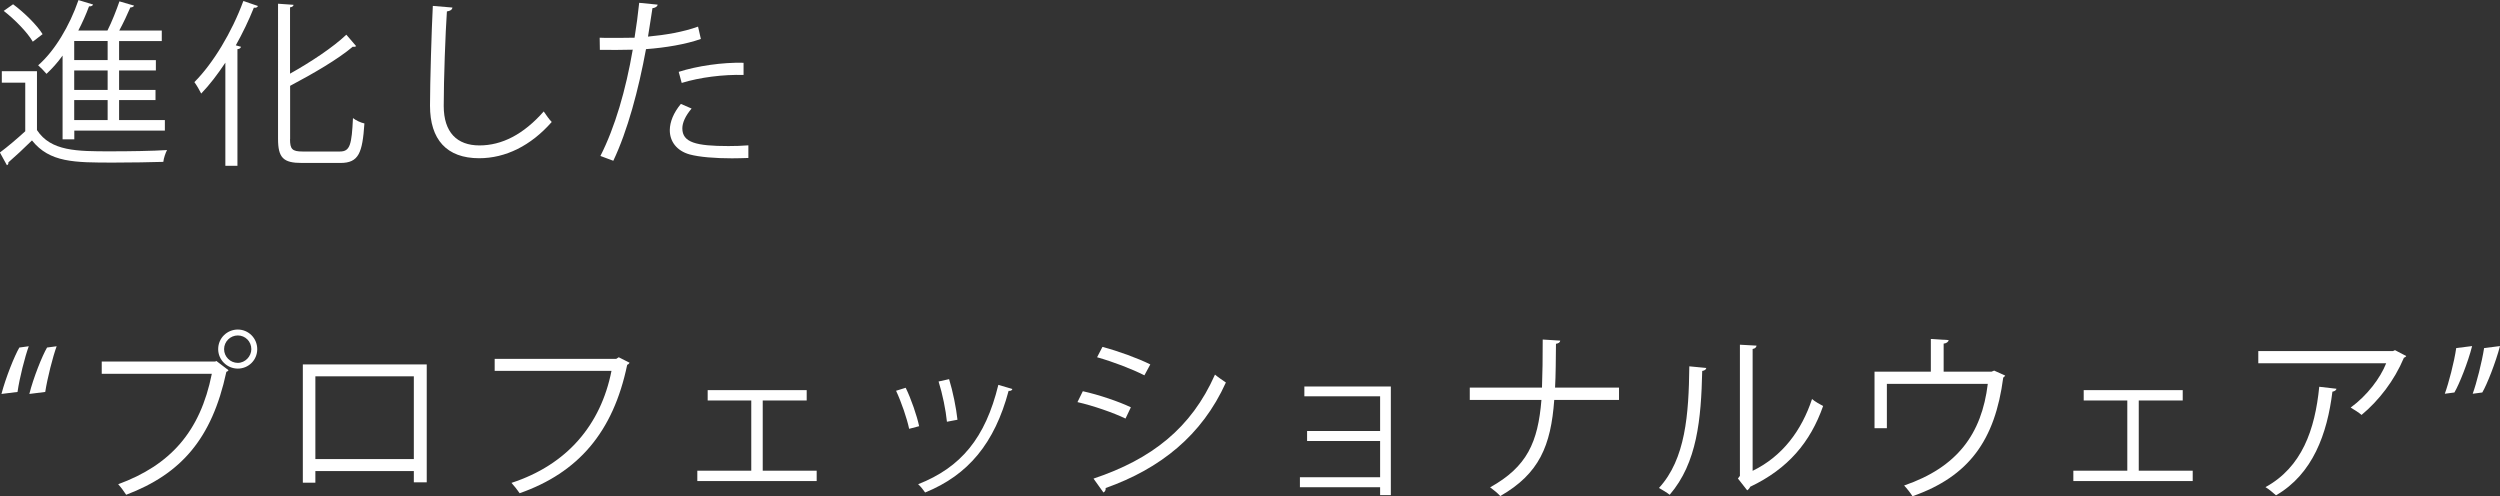 <?xml version="1.0" encoding="UTF-8"?>
<svg id="Layer_1" data-name="Layer 1" xmlns="http://www.w3.org/2000/svg" viewBox="0 0 275.23 54.63">
  <rect x="0" y="0" width="275.23" height="54.63" fill="#333333" stroke="none"/>
  <defs>
    <style>
      .cls-1 {
        fill: #fff;
        stroke-width: 0px;
      }
    </style>
  </defs>
  <path class="cls-1" d="m4.07,7.85v6.47c1.53,2.34,4.41,2.34,8.1,2.34,2.16,0,4.68-.04,6.22-.14-.16.29-.37.9-.41,1.3-1.36.04-3.52.08-5.47.08-4.33,0-7.04,0-8.99-2.44-.9.89-1.83,1.75-2.6,2.42.02.16-.02.24-.16.31l-.77-1.4c.85-.63,1.87-1.5,2.79-2.34v-5.35H.2v-1.26h3.87ZM1.44.47c1.24.92,2.64,2.3,3.25,3.29l-1.08.83C3.03,3.58,1.65,2.16.41,1.2L1.44.47Zm5.45,14.87V6.12c-.55.77-1.16,1.44-1.77,2.01-.22-.26-.65-.71-.92-.94,1.81-1.57,3.46-4.33,4.44-7.18l1.61.49c-.06.14-.22.22-.45.2-.33.9-.73,1.79-1.18,2.66h3.21c.49-.96,1-2.28,1.32-3.21l1.61.47c-.04.12-.2.2-.41.2-.31.73-.77,1.71-1.22,2.54h4.68v1.16h-4.7v2.1h4.05v1.14h-4.05v2.14h4.01v1.12h-4.01v2.2h5.04v1.16h-9.97v.96h-1.28Zm4.96-8.73v-2.1h-3.68v2.1h3.68Zm0,3.29v-2.14h-3.68v2.14h3.68Zm0,3.32v-2.2h-3.68v2.2h3.68Z"/>
  <path class="cls-1" d="m24.81,18.25V6.9c-.85,1.28-1.73,2.44-2.66,3.4-.16-.33-.51-.94-.75-1.26,2.05-2.05,4.13-5.49,5.39-8.93l1.61.55c-.08.18-.26.22-.45.18-.57,1.42-1.24,2.81-1.99,4.15l.57.16c-.04.14-.14.24-.39.26v12.84h-1.34Zm7.12-2.93c0,1.1.24,1.36,1.38,1.36h4.11c1.12,0,1.3-.75,1.44-3.68.33.26.87.51,1.26.59-.22,3.23-.61,4.35-2.64,4.35h-4.25c-2.03,0-2.62-.55-2.62-2.66V.41l1.71.12c-.02.14-.12.24-.39.28v7.3c2.32-1.3,4.72-2.89,6.2-4.29l1.08,1.26c-.08.06-.22.1-.37.06-1.65,1.4-4.37,2.97-6.9,4.31v5.88Z"/>
  <path class="cls-1" d="m49.81.83c-.04.24-.22.37-.61.43-.16,2.28-.35,7.49-.35,10.4s1.46,4.35,3.93,4.35,4.84-1.2,7.08-3.74c.2.31.65.94.88,1.16-2.3,2.62-5.09,3.99-7.99,3.99-3.58,0-5.41-2.06-5.41-5.78,0-2.48.18-8.58.31-10.99l2.14.18Z"/>
  <path class="cls-1" d="m77.16,4.29c-1.67.59-3.89.96-6.04,1.12-.83,4.5-2.03,8.99-3.6,12.29l-1.42-.53c1.61-3.17,2.79-7.24,3.56-11.7-.39.02-3.03.04-3.62.02l-.02-1.34c.31.02.73.02,1.18.02.18,0,2.14,0,2.66-.02.2-1.26.39-2.64.51-3.84l2.03.2c-.02.22-.3.37-.57.39-.12.87-.31,1.93-.49,3.13,1.93-.18,3.88-.51,5.51-1.1l.31,1.36Zm5.23,13.1c-.59.02-1.2.04-1.81.04-1.85,0-3.6-.14-4.66-.43-1.4-.39-2.2-1.42-2.18-2.71.02-.87.39-1.85,1.22-2.85l1.18.51c-.69.81-1.02,1.57-1.02,2.18,0,1.55,1.5,1.95,5.07,1.95.73,0,1.48-.02,2.2-.08v1.4Zm-7.67-9.48c2.03-.65,4.82-1.06,7.14-1v1.34c-2.22-.06-4.8.26-6.81.88l-.33-1.22Z"/>
  <path class="cls-1" d="m3.17,38.11c-.43,1.18-1.02,3.5-1.24,5.04l-1.77.22c.47-1.79,1.44-4.21,1.97-5.11l1.04-.14Zm3.07,0c-.43,1.18-1.02,3.5-1.26,5.04l-1.75.22c.45-1.79,1.42-4.21,1.95-5.11l1.06-.14Z"/>
  <path class="cls-1" d="m11.19,39.8h12.51l.12-.06,1.34,1.02c-.06.08-.12.14-.24.18-1.59,7.4-5.02,11.25-11.03,13.53-.22-.35-.61-.87-.88-1.16,5.72-2.1,9.03-5.76,10.31-12.16h-12.12v-1.36Zm14.99-3.52c1.18,0,2.14.96,2.14,2.16s-.96,2.14-2.14,2.14-2.16-.96-2.16-2.14c0-1.24,1-2.16,2.16-2.16Zm1.49,2.16c0-.85-.67-1.51-1.49-1.51s-1.51.67-1.51,1.51.69,1.51,1.51,1.51,1.49-.73,1.49-1.51Z"/>
  <path class="cls-1" d="m46.98,40.12v12.98h-1.42v-1.24h-10.84v1.28h-1.38v-13.02h13.63Zm-1.42,10.42v-9.11h-10.84v9.11h10.84Z"/>
  <path class="cls-1" d="m69.31,39.94c-.06.1-.14.18-.26.22-1.55,7.45-5.41,11.88-11.84,14.14-.22-.33-.65-.87-.9-1.14,6.1-1.99,9.83-6.37,11.01-12.33h-12.86v-1.32h13.38l.28-.18,1.2.61Z"/>
  <path class="cls-1" d="m88.81,42.95v1.14h-4.84v7.73h5.94v1.14h-13.14v-1.14h5.94v-7.73h-4.8v-1.14h10.9Z"/>
  <path class="cls-1" d="m99.71,42.69c.59,1.2,1.24,3.09,1.48,4.23l-1.1.29c-.24-1.14-.85-2.93-1.44-4.19l1.06-.33Zm11.74.14c-.04.18-.24.22-.41.2-1.53,5.74-4.43,9.26-9.19,11.19-.16-.24-.51-.69-.77-.91,4.7-1.85,7.4-5.07,8.83-10.94l1.53.45Zm-6.96-1.08c.41,1.32.79,3.21.92,4.46l-1.16.22c-.12-1.26-.49-3.07-.92-4.43l1.16-.26Z"/>
  <path class="cls-1" d="m119.21,43.07c1.77.39,3.97,1.14,5.29,1.77l-.59,1.24c-1.3-.63-3.56-1.42-5.29-1.81l.59-1.2Zm1.18,9.62c6.39-2.14,10.76-5.55,13.37-11.45.29.25.9.67,1.2.87-2.64,5.84-7.22,9.48-13.24,11.62.04.18-.06.41-.24.49l-1.1-1.54Zm.98-14.5c1.77.47,3.93,1.26,5.27,1.93l-.65,1.2c-1.4-.71-3.44-1.49-5.21-1.99l.59-1.14Z"/>
  <path class="cls-1" d="m153.12,42.55v11.96h-1.18v-.87h-8.83v-1.1h8.83v-3.99h-8.04v-1.1h8.04v-3.82h-8.34v-1.08h9.52Z"/>
  <path class="cls-1" d="m178.23,44.03h-7.12c-.37,5.05-1.65,8.12-5.94,10.58-.28-.31-.75-.69-1.12-.96,4.07-2.26,5.27-4.96,5.65-9.62h-7.89v-1.36h7.95c.06-1.53.08-3.3.08-5.29l1.93.12c-.02.2-.2.31-.47.35-.02,1.79-.02,3.38-.1,4.82h7.04v1.36Z"/>
  <path class="cls-1" d="m187.85,40.51c-.02.18-.2.29-.45.33-.12,5.29-.55,10.11-3.58,13.63-.31-.24-.79-.53-1.18-.75,2.93-3.19,3.28-8.1,3.34-13.39l1.87.18Zm5.09,11.33c3.29-1.59,5.41-4.46,6.55-7.91.29.26.88.59,1.22.77-1.4,3.97-3.84,6.9-8.03,8.89-.06.16-.2.31-.33.39l-1.02-1.3.22-.29v-14.44l1.83.1c-.02.18-.16.33-.43.37v13.41Z"/>
  <path class="cls-1" d="m212.56,37.32l1.97.12c-.02.2-.26.37-.55.39v3.09h5.27l.29-.12,1.22.55c-.04.08-.14.16-.22.22-.9,6.88-3.76,10.88-9.99,13.06-.2-.33-.61-.85-.92-1.18,5.84-2.01,8.54-5.66,9.21-11.19h-11.11v4.88h-1.36v-6.22h6.2v-3.6Z"/>
  <path class="cls-1" d="m240.3,42.95v1.14h-4.84v7.73h5.94v1.14h-13.14v-1.14h5.94v-7.73h-4.8v-1.14h10.9Z"/>
  <path class="cls-1" d="m264.9,39.21c-.04.08-.16.14-.25.18-1.06,2.52-2.75,4.7-4.66,6.29-.29-.25-.85-.61-1.2-.81,1.81-1.32,3.26-3.23,3.91-4.88h-14.08v-1.34h14.83l.22-.1,1.24.65Zm-7.67,3.58c-.02.16-.2.29-.45.33-.57,4.64-2.16,9.07-6.21,11.41-.28-.24-.79-.69-1.16-.9,4.01-2.2,5.45-6.31,5.92-11.05l1.91.22Z"/>
  <path class="cls-1" d="m269.15,43.36c.43-1.18,1.04-3.5,1.26-5.04l1.75-.22c-.45,1.79-1.42,4.21-1.95,5.11l-1.06.14Zm3.07,0c.43-1.18,1.02-3.5,1.26-5.04l1.75-.22c-.47,1.79-1.42,4.21-1.95,5.11l-1.06.14Z"/>
</svg>